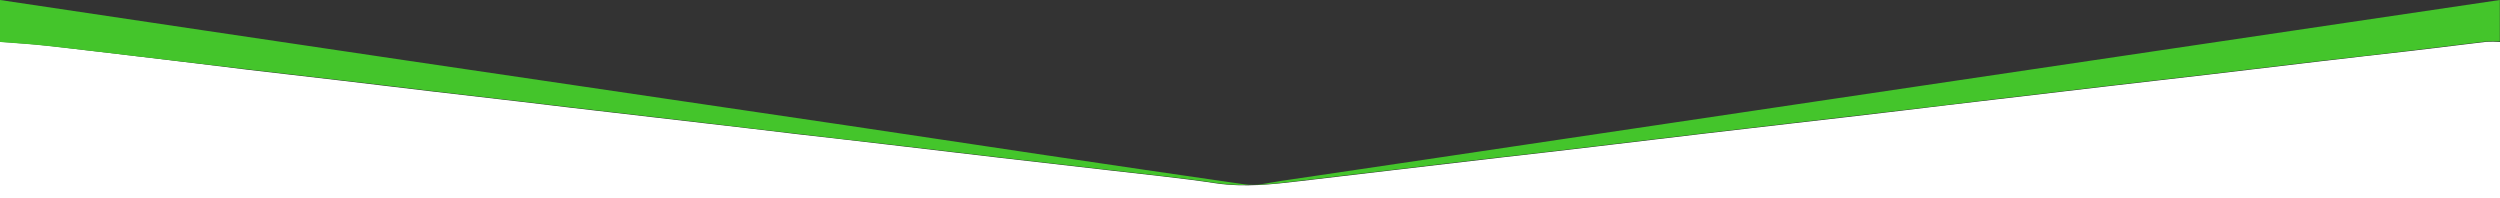 <?xml version="1.0" encoding="utf-8"?>
<!-- Generator: Adobe Illustrator 25.3.1, SVG Export Plug-In . SVG Version: 6.00 Build 0)  -->
<svg version="1.1" id="Layer_1" xmlns="http://www.w3.org/2000/svg" xmlns:xlink="http://www.w3.org/1999/xlink" x="0px" y="0px"
	 viewBox="0 0 1280 101.6" style="enable-background:new 0 0 1280 101.6;" xml:space="preserve">
<rect x="0" y="0" width="1280" height="101.6" fill="#333333" stroke="none"/>
<style type="text/css">
	.st0{fill:#FFFFFF;}
	.st1{fill:#44C52B;}
</style>
<path class="st0" d="M1273.1,21.4c-12.7,1.5-25.4,3.1-38.1,4.6c-15.7,1.8-31.3,3.5-47,5.4c-18.8,2.2-37.6,4.5-56.4,6.7
	c-18.1,2.1-36.3,4.2-54.4,6.3c-19,2.2-37.9,4.5-56.9,6.7c-15.7,1.8-31.3,3.7-47,5.6c-18.3,2.2-36.6,4.3-54.9,6.4
	c-15.5,1.8-31,3.6-46.5,5.4c-18.5,2.2-36.9,4.4-55.4,6.6c-15.8,1.9-31.7,3.7-47.5,5.5c-18.5,2.2-37,4.3-55.5,6.5
	c-15.8,1.9-31.7,3.7-47.5,5.6c-14.4,1.7-28.6,3.3-43.2,1.2c-18.5-2.8-37.2-4.6-55.9-6.8c-18.3-2.1-36.6-4.2-54.9-6.3
	c-19-2.2-37.9-4.5-56.9-6.7c-15.3-1.8-30.7-3.6-46-5.3c-15.8-1.9-31.7-3.8-47.5-5.6c-15.5-1.8-31-3.6-46.5-5.4
	c-15.9-1.8-31.7-3.7-47.5-5.6c-15.5-1.8-31-3.6-46.5-5.4c-15.7-1.8-31.3-3.8-47-5.6c-15.5-1.8-31-3.6-46.5-5.4
	C109,33.5,90.3,31.2,71.7,29c-15.8-1.9-31.7-3.8-47.5-5.6c-8-0.9-16.1-1.4-24.2-2v80.1h1280v-80
	C1277.7,21.3,1275.4,21.3,1273.1,21.4z"/>
<path class="st1" d="M1202.9,11.4c-43.8,6.5-87.6,13-131.4,19.5s-87.6,13-131.4,19.5L802.3,70.9c-48.7,7.3-97.5,14.5-146.2,21.7
	c-6.2,0.9-12.7,2.7-18.8,1.8c-68.2-9.8-136.4-20.1-204.5-30.3C357.5,53,282.3,41.9,207,30.8C138,20.6,69,10.3,0,0v21.5
	c8.1,0.6,16.2,1.1,24.2,2c15.8,1.7,31.7,3.7,47.5,5.5c18.6,2.2,37.3,4.4,55.9,6.6c15.5,1.8,31,3.6,46.5,5.4
	c15.7,1.8,31.3,3.7,47,5.6c15.5,1.8,31,3.6,46.5,5.4c15.8,1.9,31.7,3.8,47.5,5.6c15.5,1.8,31,3.6,46.5,5.4
	c15.8,1.9,31.7,3.8,47.5,5.6c15.3,1.8,30.7,3.6,46,5.3c19,2.2,37.9,4.5,56.9,6.7c18.3,2.1,36.6,4.2,54.9,6.3
	c18.6,2.2,37.3,4,55.9,6.8c14.6,2.2,28.8,0.6,43.2-1.2c15.8-1.9,31.7-3.8,47.5-5.6c18.5-2.2,36.9-4.4,55.4-6.5
	c15.8-1.8,31.7-3.6,47.5-5.5c18.5-2.2,36.9-4.4,55.4-6.6c15.5-1.8,31-3.6,46.5-5.4c18.3-2.1,36.6-4.3,54.9-6.4
	c15.7-1.8,31.3-3.7,47-5.6c19-2.2,37.9-4.5,56.9-6.7c18.1-2.1,36.3-4.2,54.4-6.3c18.8-2.2,37.6-4.5,56.4-6.7
	c15.7-1.8,31.4-3.5,47-5.4c12.7-1.5,25.4-3.1,38.1-4.6c2.3-0.1,4.6-0.1,6.9,0V0L1202.9,11.4z"/>
</svg>
